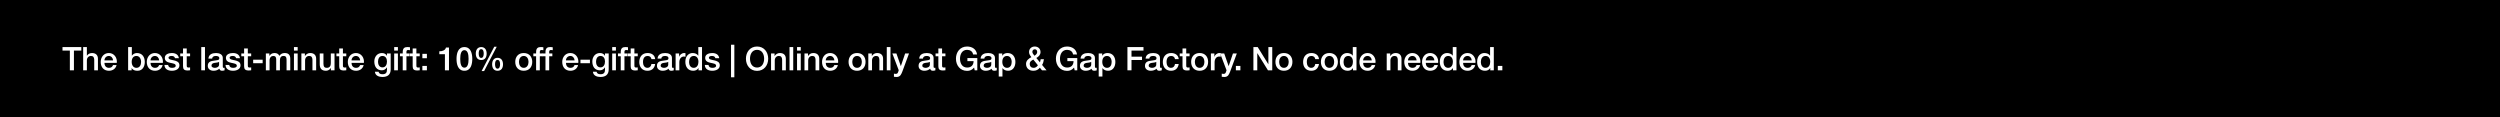 <svg width="1920" height="90" viewBox="0 0 1920 90" fill="none" xmlns="http://www.w3.org/2000/svg">
<path d="M0 0H1920V90H0V0Z" fill="black"/>
<path d="M1150.32 54V50.625H1153.8V54H1150.32Z" fill="white"/>
<path d="M1137.29 47.675C1137.29 49.9 1138.39 52.1 1140.87 52.1C1143.42 52.1 1144.49 49.775 1144.49 47.525C1144.49 44.675 1143.12 42.975 1140.92 42.975C1138.24 42.975 1137.29 45.35 1137.29 47.675ZM1147.24 36.15V54H1144.54V52.25H1144.49C1143.74 53.725 1142.12 54.35 1140.49 54.35C1136.42 54.35 1134.44 51.325 1134.44 47.45C1134.44 42.775 1137.22 40.725 1140.04 40.725C1141.67 40.725 1143.47 41.325 1144.34 42.75H1144.39V36.15H1147.24Z" fill="white"/>
<path d="M1133.15 48.275H1123.65C1123.65 50.3 1124.75 52.1 1127.12 52.1C1128.77 52.1 1129.77 51.375 1130.27 49.95H1132.97C1132.35 52.775 1129.95 54.35 1127.12 54.35C1123.07 54.35 1120.8 51.525 1120.8 47.55C1120.8 43.875 1123.2 40.725 1127.05 40.725C1131.12 40.725 1133.62 44.4 1133.15 48.275ZM1123.65 46.4H1130.3C1130.2 44.6 1128.97 42.975 1127.05 42.975C1125.07 42.975 1123.72 44.475 1123.65 46.4Z" fill="white"/>
<path d="M1108.62 47.675C1108.62 49.9 1109.72 52.1 1112.19 52.1C1114.74 52.1 1115.82 49.775 1115.82 47.525C1115.82 44.675 1114.44 42.975 1112.24 42.975C1109.57 42.975 1108.62 45.35 1108.62 47.675ZM1118.57 36.15V54H1115.87V52.25H1115.82C1115.07 53.725 1113.44 54.35 1111.82 54.35C1107.74 54.35 1105.77 51.325 1105.77 47.45C1105.77 42.775 1108.54 40.725 1111.37 40.725C1112.99 40.725 1114.79 41.325 1115.67 42.75H1115.72V36.15H1118.57Z" fill="white"/>
<path d="M1104.47 48.275H1094.97C1094.97 50.3 1096.07 52.1 1098.45 52.1C1100.1 52.1 1101.1 51.375 1101.6 49.95H1104.3C1103.67 52.775 1101.27 54.35 1098.45 54.35C1094.4 54.35 1092.12 51.525 1092.12 47.55C1092.12 43.875 1094.52 40.725 1098.37 40.725C1102.45 40.725 1104.95 44.4 1104.47 48.275ZM1094.97 46.4H1101.62C1101.52 44.6 1100.3 42.975 1098.37 42.975C1096.4 42.975 1095.05 44.475 1094.97 46.4Z" fill="white"/>
<path d="M1090.83 48.275H1081.33C1081.33 50.3 1082.43 52.1 1084.81 52.1C1086.46 52.1 1087.46 51.375 1087.96 49.95H1090.66C1090.03 52.775 1087.63 54.35 1084.81 54.35C1080.76 54.35 1078.48 51.525 1078.48 47.55C1078.48 43.875 1080.88 40.725 1084.73 40.725C1088.81 40.725 1091.31 44.4 1090.83 48.275ZM1081.33 46.4H1087.98C1087.88 44.6 1086.66 42.975 1084.73 42.975C1082.76 42.975 1081.41 44.475 1081.33 46.4Z" fill="white"/>
<path d="M1065 54V41.075H1067.7V42.975L1067.75 43.025C1068.6 41.6 1070.08 40.725 1071.78 40.725C1074.58 40.725 1076.35 42.225 1076.35 45.125V54H1073.5V45.875C1073.45 43.85 1072.65 42.975 1070.98 42.975C1069.08 42.975 1067.85 44.475 1067.85 46.375V54H1065Z" fill="white"/>
<path d="M1056.38 48.275H1046.88C1046.88 50.3 1047.98 52.1 1050.35 52.1C1052 52.1 1053 51.375 1053.5 49.95H1056.2C1055.58 52.775 1053.18 54.35 1050.35 54.35C1046.3 54.35 1044.03 51.525 1044.03 47.55C1044.03 43.875 1046.43 40.725 1050.28 40.725C1054.35 40.725 1056.85 44.4 1056.38 48.275ZM1046.88 46.4H1053.53C1053.43 44.6 1052.2 42.975 1050.28 42.975C1048.3 42.975 1046.95 44.475 1046.88 46.4Z" fill="white"/>
<path d="M1031.84 47.675C1031.84 49.9 1032.94 52.1 1035.42 52.1C1037.97 52.1 1039.04 49.775 1039.04 47.525C1039.04 44.675 1037.67 42.975 1035.47 42.975C1032.79 42.975 1031.84 45.35 1031.84 47.675ZM1041.79 36.15V54H1039.09V52.25H1039.04C1038.29 53.725 1036.67 54.35 1035.04 54.35C1030.97 54.35 1028.99 51.325 1028.99 47.45C1028.99 42.775 1031.77 40.725 1034.59 40.725C1036.22 40.725 1038.02 41.325 1038.89 42.75H1038.94V36.15H1041.79Z" fill="white"/>
<path d="M1020.97 52.1C1023.52 52.1 1024.65 49.775 1024.65 47.525C1024.65 45.3 1023.52 42.975 1020.97 42.975C1018.42 42.975 1017.3 45.3 1017.3 47.525C1017.3 49.775 1018.42 52.1 1020.97 52.1ZM1020.97 54.35C1016.82 54.35 1014.45 51.5 1014.45 47.525C1014.45 43.575 1016.82 40.725 1020.97 40.725C1025.12 40.725 1027.5 43.575 1027.5 47.525C1027.5 51.5 1025.12 54.35 1020.97 54.35Z" fill="white"/>
<path d="M1012.98 45.4H1010.13C1009.91 43.825 1008.76 42.975 1007.18 42.975C1005.71 42.975 1003.63 43.75 1003.63 47.675C1003.63 49.825 1004.58 52.1 1007.06 52.1C1008.71 52.1 1009.86 51 1010.13 49.15H1012.98C1012.46 52.5 1010.38 54.35 1007.06 54.35C1003.01 54.35 1000.78 51.475 1000.78 47.675C1000.78 43.775 1002.91 40.725 1007.16 40.725C1010.16 40.725 1012.71 42.225 1012.98 45.4Z" fill="white"/>
<path d="M986.056 52.1C988.606 52.1 989.731 49.775 989.731 47.525C989.731 45.3 988.606 42.975 986.056 42.975C983.506 42.975 982.381 45.3 982.381 47.525C982.381 49.775 983.506 52.1 986.056 52.1ZM986.056 54.35C981.906 54.35 979.531 51.5 979.531 47.525C979.531 43.575 981.906 40.725 986.056 40.725C990.206 40.725 992.581 43.575 992.581 47.525C992.581 51.5 990.206 54.35 986.056 54.35Z" fill="white"/>
<path d="M962.614 54V36.15H965.914L974.064 49.3H974.114V36.15H977.089V54H973.789L965.664 40.875H965.589V54H962.614Z" fill="white"/>
<path d="M949.148 54V50.625H952.623V54H949.148Z" fill="white"/>
<path d="M941.979 53.95L937.079 41.075H940.204L943.579 50.725H943.629L946.904 41.075H949.879L944.854 54.7C943.929 57.025 943.254 59.125 940.279 59.125C939.604 59.125 938.954 59.075 938.304 58.975V56.575C938.754 56.65 939.204 56.75 939.654 56.75C940.979 56.75 941.304 56.05 941.654 54.95L941.979 53.95Z" fill="white"/>
<path d="M929.965 54V41.075H932.64V43.575H932.69C933.015 42.2 934.715 40.725 936.465 40.725C937.115 40.725 937.29 40.775 937.54 40.8V43.55C937.14 43.5 936.715 43.425 936.315 43.425C934.365 43.425 932.815 45 932.815 47.85V54H929.965Z" fill="white"/>
<path d="M921.321 52.1C923.871 52.1 924.996 49.775 924.996 47.525C924.996 45.3 923.871 42.975 921.321 42.975C918.771 42.975 917.646 45.3 917.646 47.525C917.646 49.775 918.771 52.1 921.321 52.1ZM921.321 54.35C917.171 54.35 914.796 51.5 914.796 47.525C914.796 43.575 917.171 40.725 921.321 40.725C925.471 40.725 927.846 43.575 927.846 47.525C927.846 51.5 925.471 54.35 921.321 54.35Z" fill="white"/>
<path d="M906.021 43.2V41.075H908.17V37.2H911.021V41.075H913.596V43.2H911.021V50.1C911.021 51.275 911.121 51.875 912.396 51.875C912.796 51.875 913.196 51.875 913.596 51.775V53.975C912.971 54.025 912.37 54.125 911.745 54.125C908.77 54.125 908.22 52.975 908.17 50.825V43.2H906.021Z" fill="white"/>
<path d="M905.254 45.4H902.404C902.179 43.825 901.029 42.975 899.454 42.975C897.979 42.975 895.904 43.75 895.904 47.675C895.904 49.825 896.854 52.1 899.329 52.1C900.979 52.1 902.129 51 902.404 49.15H905.254C904.729 52.5 902.654 54.35 899.329 54.35C895.279 54.35 893.054 51.475 893.054 47.675C893.054 43.775 895.179 40.725 899.429 40.725C902.429 40.725 904.979 42.225 905.254 45.4Z" fill="white"/>
<path d="M888.012 49.65V47.525C887.137 48.1 885.762 48.075 884.512 48.3C883.287 48.5 882.187 48.95 882.187 50.45C882.187 51.725 883.812 52.1 884.812 52.1C886.062 52.1 888.012 51.45 888.012 49.65ZM890.862 44.475V51.125C890.862 51.825 891.012 52.1 891.537 52.1C891.712 52.1 891.937 52.1 892.237 52.05V54.025C891.812 54.175 890.912 54.35 890.437 54.35C889.287 54.35 888.462 53.95 888.237 52.775C887.112 53.875 885.287 54.35 883.762 54.35C881.437 54.35 879.337 53.1 879.337 50.575C879.337 47.35 881.912 46.825 884.312 46.55C886.362 46.175 888.187 46.4 888.187 44.725C888.187 43.25 886.662 42.975 885.512 42.975C883.912 42.975 882.787 43.625 882.662 45.025H879.812C880.012 41.7 882.837 40.725 885.687 40.725C888.212 40.725 890.862 41.75 890.862 44.475Z" fill="white"/>
<path d="M865.868 54V36.15H878.193V38.85H868.993V43.525H877.068V46.075H868.993V54H865.868Z" fill="white"/>
<path d="M853.752 47.55C853.752 45.2 852.527 42.975 850.177 42.975C847.777 42.975 846.552 44.8 846.552 47.55C846.552 50.15 847.877 52.1 850.177 52.1C852.777 52.1 853.752 49.8 853.752 47.55ZM843.802 58.775V41.075H846.502V42.825H846.552C847.352 41.35 848.902 40.725 850.552 40.725C854.627 40.725 856.602 43.825 856.602 47.6C856.602 51.075 854.852 54.35 851.027 54.35C849.377 54.35 847.602 53.75 846.702 52.325H846.652V58.775H843.802Z" fill="white"/>
<path d="M838.06 49.65V47.525C837.185 48.1 835.81 48.075 834.56 48.3C833.335 48.5 832.235 48.95 832.235 50.45C832.235 51.725 833.86 52.1 834.86 52.1C836.11 52.1 838.06 51.45 838.06 49.65ZM840.91 44.475V51.125C840.91 51.825 841.06 52.1 841.585 52.1C841.76 52.1 841.985 52.1 842.285 52.05V54.025C841.86 54.175 840.96 54.35 840.485 54.35C839.335 54.35 838.51 53.95 838.285 52.775C837.16 53.875 835.335 54.35 833.81 54.35C831.485 54.35 829.385 53.1 829.385 50.575C829.385 47.35 831.96 46.825 834.36 46.55C836.41 46.175 838.235 46.4 838.235 44.725C838.235 43.25 836.71 42.975 835.56 42.975C833.96 42.975 832.835 43.625 832.71 45.025H829.86C830.06 41.7 832.885 40.725 835.735 40.725C838.26 40.725 840.91 41.75 840.91 44.475Z" fill="white"/>
<path d="M827.34 44.6V54H825.34L824.865 51.9C823.19 53.8 821.665 54.425 819.49 54.425C814.14 54.425 810.94 50.175 810.94 45.075C810.94 39.975 814.14 35.725 819.49 35.725C823.39 35.725 826.665 37.8 827.14 41.825H824.09C823.79 39.475 821.74 38.275 819.49 38.275C815.665 38.275 814.065 41.65 814.065 45.075C814.065 48.5 815.665 51.875 819.49 51.875C822.69 51.925 824.44 50 824.49 46.975H819.74V44.6H827.34Z" fill="white"/>
<path d="M794.747 37.85C793.697 37.85 792.847 38.625 792.847 39.825C792.847 41 793.822 41.9 794.472 42.8C795.547 42.075 796.572 41.325 796.572 39.9C796.572 38.725 795.847 37.85 794.747 37.85ZM797.097 50.1L793.597 45.75C792.547 46.4 790.847 46.975 790.847 49.1C790.847 51.025 792.072 52.1 793.722 52.1C795.797 52.1 796.547 50.825 797.097 50.1ZM800.247 54L798.622 52C797.297 53.625 795.697 54.35 793.622 54.35C790.347 54.35 787.997 52.4 787.997 49.05C787.997 46.525 790.047 44.925 792.097 43.875C791.172 42.7 790.297 41.525 790.297 39.975C790.297 37.4 792.247 35.725 794.672 35.725C796.972 35.725 799.122 37.15 799.122 40C799.122 42.1 797.622 43.6 795.897 44.525L798.672 47.875C798.872 47.325 799.097 46.625 799.222 45.475H801.722C801.547 47.025 801.122 48.6 800.322 49.85L803.747 54H800.247Z" fill="white"/>
<path d="M776.98 47.55C776.98 45.2 775.755 42.975 773.405 42.975C771.005 42.975 769.78 44.8 769.78 47.55C769.78 50.15 771.105 52.1 773.405 52.1C776.005 52.1 776.98 49.8 776.98 47.55ZM767.03 58.775V41.075H769.73V42.825H769.78C770.58 41.35 772.13 40.725 773.78 40.725C777.855 40.725 779.83 43.825 779.83 47.6C779.83 51.075 778.08 54.35 774.255 54.35C772.605 54.35 770.83 53.75 769.93 52.325H769.88V58.775H767.03Z" fill="white"/>
<path d="M761.289 49.65V47.525C760.414 48.1 759.039 48.075 757.789 48.3C756.564 48.5 755.464 48.95 755.464 50.45C755.464 51.725 757.089 52.1 758.089 52.1C759.339 52.1 761.289 51.45 761.289 49.65ZM764.139 44.475V51.125C764.139 51.825 764.289 52.1 764.814 52.1C764.989 52.1 765.214 52.1 765.514 52.05V54.025C765.089 54.175 764.189 54.35 763.714 54.35C762.564 54.35 761.739 53.95 761.514 52.775C760.389 53.875 758.564 54.35 757.039 54.35C754.714 54.35 752.614 53.1 752.614 50.575C752.614 47.35 755.189 46.825 757.589 46.55C759.639 46.175 761.464 46.4 761.464 44.725C761.464 43.25 759.939 42.975 758.789 42.975C757.189 42.975 756.064 43.625 755.939 45.025H753.089C753.289 41.7 756.114 40.725 758.964 40.725C761.489 40.725 764.139 41.75 764.139 44.475Z" fill="white"/>
<path d="M750.569 44.6V54H748.569L748.094 51.9C746.419 53.8 744.894 54.425 742.719 54.425C737.369 54.425 734.169 50.175 734.169 45.075C734.169 39.975 737.369 35.725 742.719 35.725C746.619 35.725 749.894 37.8 750.369 41.825H747.319C747.019 39.475 744.969 38.275 742.719 38.275C738.894 38.275 737.294 41.65 737.294 45.075C737.294 48.5 738.894 51.875 742.719 51.875C745.919 51.925 747.669 50 747.719 46.975H742.969V44.6H750.569Z" fill="white"/>
<path d="M718.511 43.2V41.075H720.661V37.2H723.511V41.075H726.086V43.2H723.511V50.1C723.511 51.275 723.611 51.875 724.886 51.875C725.286 51.875 725.686 51.875 726.086 51.775V53.975C725.461 54.025 724.861 54.125 724.236 54.125C721.261 54.125 720.711 52.975 720.661 50.825V43.2H718.511Z" fill="white"/>
<path d="M714.144 49.65V47.525C713.269 48.1 711.894 48.075 710.644 48.3C709.419 48.5 708.319 48.95 708.319 50.45C708.319 51.725 709.944 52.1 710.944 52.1C712.194 52.1 714.144 51.45 714.144 49.65ZM716.994 44.475V51.125C716.994 51.825 717.144 52.1 717.669 52.1C717.844 52.1 718.069 52.1 718.369 52.05V54.025C717.944 54.175 717.044 54.35 716.569 54.35C715.419 54.35 714.594 53.95 714.369 52.775C713.244 53.875 711.419 54.35 709.894 54.35C707.569 54.35 705.469 53.1 705.469 50.575C705.469 47.35 708.044 46.825 710.444 46.55C712.494 46.175 714.319 46.4 714.319 44.725C714.319 43.25 712.794 42.975 711.644 42.975C710.044 42.975 708.919 43.625 708.794 45.025H705.944C706.144 41.7 708.969 40.725 711.819 40.725C714.344 40.725 716.994 41.75 716.994 44.475Z" fill="white"/>
<path d="M690.222 53.95L685.322 41.075H688.447L691.822 50.725H691.872L695.147 41.075H698.122L693.097 54.7C692.172 57.025 691.497 59.125 688.522 59.125C687.847 59.125 687.197 59.075 686.547 58.975V56.575C686.997 56.65 687.447 56.75 687.897 56.75C689.222 56.75 689.547 56.05 689.897 54.95L690.222 53.95Z" fill="white"/>
<path d="M681.042 54V36.15H683.892V54H681.042Z" fill="white"/>
<path d="M666.862 54V41.075H669.562V42.975L669.612 43.025C670.462 41.6 671.937 40.725 673.637 40.725C676.437 40.725 678.212 42.225 678.212 45.125V54H675.362V45.875C675.312 43.85 674.512 42.975 672.837 42.975C670.937 42.975 669.712 44.475 669.712 46.375V54H666.862Z" fill="white"/>
<path d="M658.217 52.1C660.767 52.1 661.892 49.775 661.892 47.525C661.892 45.3 660.767 42.975 658.217 42.975C655.667 42.975 654.542 45.3 654.542 47.525C654.542 49.775 655.667 52.1 658.217 52.1ZM658.217 54.35C654.067 54.35 651.692 51.5 651.692 47.525C651.692 43.575 654.067 40.725 658.217 40.725C662.367 40.725 664.742 43.575 664.742 47.525C664.742 51.5 662.367 54.35 658.217 54.35Z" fill="white"/>
<path d="M643.668 48.275H634.168C634.168 50.3 635.268 52.1 637.643 52.1C639.293 52.1 640.293 51.375 640.793 49.95H643.493C642.868 52.775 640.468 54.35 637.643 54.35C633.593 54.35 631.318 51.525 631.318 47.55C631.318 43.875 633.718 40.725 637.568 40.725C641.643 40.725 644.143 44.4 643.668 48.275ZM634.168 46.4H640.818C640.718 44.6 639.493 42.975 637.568 42.975C635.593 42.975 634.243 44.475 634.168 46.4Z" fill="white"/>
<path d="M617.837 54V41.075H620.537V42.975L620.587 43.025C621.437 41.6 622.912 40.725 624.612 40.725C627.412 40.725 629.187 42.225 629.187 45.125V54H626.337V45.875C626.287 43.85 625.487 42.975 623.812 42.975C621.912 42.975 620.687 44.475 620.687 46.375V54H617.837Z" fill="white"/>
<path d="M612.132 54V41.075H614.982V54H612.132ZM612.132 38.85V36.15H614.982V38.85H612.132Z" fill="white"/>
<path d="M606.352 54V36.15H609.202V54H606.352Z" fill="white"/>
<path d="M592.171 54V41.075H594.871V42.975L594.921 43.025C595.771 41.6 597.246 40.725 598.946 40.725C601.746 40.725 603.521 42.225 603.521 45.125V54H600.671V45.875C600.621 43.85 599.821 42.975 598.146 42.975C596.246 42.975 595.021 44.475 595.021 46.375V54H592.171Z" fill="white"/>
<path d="M581.427 35.725C586.777 35.725 589.977 39.975 589.977 45.075C589.977 50.175 586.777 54.425 581.427 54.425C576.077 54.425 572.877 50.175 572.877 45.075C572.877 39.975 576.077 35.725 581.427 35.725ZM581.427 38.275C577.602 38.275 576.002 41.65 576.002 45.075C576.002 48.5 577.602 51.875 581.427 51.875C585.252 51.875 586.852 48.5 586.852 45.075C586.852 41.65 585.252 38.275 581.427 38.275Z" fill="white"/>
<path d="M561.427 59.35V34.35H563.977V59.35H561.427Z" fill="white"/>
<path d="M541.305 49.85H544.155C544.305 51.5 545.555 52.1 547.08 52.1C548.155 52.1 550.03 51.875 549.955 50.4C549.88 48.9 547.805 48.725 545.73 48.25C543.63 47.8 541.58 47.05 541.58 44.425C541.58 41.6 544.63 40.725 546.98 40.725C549.63 40.725 552.03 41.825 552.38 44.7H549.405C549.155 43.35 548.03 42.975 546.78 42.975C545.955 42.975 544.43 43.175 544.43 44.3C544.43 45.7 546.53 45.9 548.63 46.375C550.705 46.85 552.805 47.6 552.805 50.15C552.805 53.225 549.705 54.35 547.03 54.35C543.78 54.35 541.355 52.9 541.305 49.85Z" fill="white"/>
<path d="M529.197 47.675C529.197 49.9 530.297 52.1 532.772 52.1C535.322 52.1 536.397 49.775 536.397 47.525C536.397 44.675 535.022 42.975 532.822 42.975C530.147 42.975 529.197 45.35 529.197 47.675ZM539.147 36.15V54H536.447V52.25H536.397C535.647 53.725 534.022 54.35 532.397 54.35C528.322 54.35 526.347 51.325 526.347 47.45C526.347 42.775 529.122 40.725 531.947 40.725C533.572 40.725 535.372 41.325 536.247 42.75H536.297V36.15H539.147Z" fill="white"/>
<path d="M518.872 54V41.075H521.547V43.575H521.597C521.922 42.2 523.622 40.725 525.372 40.725C526.022 40.725 526.197 40.775 526.447 40.8V43.55C526.047 43.5 525.622 43.425 525.222 43.425C523.272 43.425 521.722 45 521.722 47.85V54H518.872Z" fill="white"/>
<path d="M513.206 49.65V47.525C512.331 48.1 510.956 48.075 509.706 48.3C508.481 48.5 507.381 48.95 507.381 50.45C507.381 51.725 509.006 52.1 510.006 52.1C511.256 52.1 513.206 51.45 513.206 49.65ZM516.056 44.475V51.125C516.056 51.825 516.206 52.1 516.731 52.1C516.906 52.1 517.131 52.1 517.431 52.05V54.025C517.006 54.175 516.106 54.35 515.631 54.35C514.481 54.35 513.656 53.95 513.431 52.775C512.306 53.875 510.481 54.35 508.956 54.35C506.631 54.35 504.531 53.1 504.531 50.575C504.531 47.35 507.106 46.825 509.506 46.55C511.556 46.175 513.381 46.4 513.381 44.725C513.381 43.25 511.856 42.975 510.706 42.975C509.106 42.975 507.981 43.625 507.856 45.025H505.006C505.206 41.7 508.031 40.725 510.881 40.725C513.406 40.725 516.056 41.75 516.056 44.475Z" fill="white"/>
<path d="M503.164 45.4H500.314C500.089 43.825 498.939 42.975 497.364 42.975C495.889 42.975 493.814 43.75 493.814 47.675C493.814 49.825 494.764 52.1 497.239 52.1C498.889 52.1 500.039 51 500.314 49.15H503.164C502.639 52.5 500.564 54.35 497.239 54.35C493.189 54.35 490.964 51.475 490.964 47.675C490.964 43.775 493.089 40.725 497.339 40.725C500.339 40.725 502.889 42.225 503.164 45.4Z" fill="white"/>
<path d="M482.214 43.2V41.075H484.364V37.2H487.214V41.075H489.789V43.2H487.214V50.1C487.214 51.275 487.314 51.875 488.589 51.875C488.989 51.875 489.389 51.875 489.789 51.775V53.975C489.164 54.025 488.564 54.125 487.939 54.125C484.964 54.125 484.414 52.975 484.364 50.825V43.2H482.214Z" fill="white"/>
<path d="M474.603 43.2V41.075H476.728V40C476.728 36.7 478.453 36.15 480.303 36.15C481.203 36.15 481.853 36.2 482.303 36.325V38.55C481.928 38.45 481.553 38.4 480.978 38.4C480.203 38.4 479.578 38.675 479.578 39.75V41.075H482.003V43.2H479.578V54H476.728V43.2H474.603Z" fill="white"/>
<path d="M470.173 54V41.075H473.023V54H470.173ZM470.173 38.85V36.15H473.023V38.85H470.173Z" fill="white"/>
<path d="M461.154 51.75C463.679 51.75 464.629 49.45 464.629 47.25C464.629 45.025 463.629 42.975 461.154 42.975C458.629 42.975 457.754 45.325 457.754 47.475C457.754 49.6 458.779 51.75 461.154 51.75ZM467.479 41.075V53.325C467.479 57.2 465.204 59.125 461.129 59.125C458.529 59.125 455.604 58.125 455.354 55.1H458.204C458.554 56.725 459.854 57 461.304 57C463.604 57 464.629 55.825 464.629 53.7V51.725H464.579C463.779 53.15 462.304 54 460.704 54C456.604 54 454.904 50.9 454.904 47.2C454.904 43.725 457.079 40.725 460.754 40.725C462.379 40.725 463.854 41.4 464.579 42.85H464.629V41.075H467.479Z" fill="white"/>
<path d="M445.787 48.55V45.85H453.062V48.55H445.787Z" fill="white"/>
<path d="M444.145 48.275H434.645C434.645 50.3 435.745 52.1 438.12 52.1C439.77 52.1 440.77 51.375 441.27 49.95H443.97C443.345 52.775 440.945 54.35 438.12 54.35C434.07 54.35 431.795 51.525 431.795 47.55C431.795 43.875 434.195 40.725 438.045 40.725C442.12 40.725 444.62 44.4 444.145 48.275ZM434.645 46.4H441.295C441.195 44.6 439.97 42.975 438.045 42.975C436.07 42.975 434.72 44.475 434.645 46.4Z" fill="white"/>
<path d="M416.801 43.2V41.075H418.926V40C418.926 36.7 420.651 36.15 422.501 36.15C423.401 36.15 424.051 36.2 424.501 36.325V38.55C424.126 38.45 423.751 38.4 423.176 38.4C422.401 38.4 421.776 38.675 421.776 39.75V41.075H424.201V43.2H421.776V54H418.926V43.2H416.801Z" fill="white"/>
<path d="M409.605 43.2V41.075H411.73V40C411.73 36.7 413.455 36.15 415.305 36.15C416.205 36.15 416.855 36.2 417.305 36.325V38.55C416.93 38.45 416.555 38.4 415.98 38.4C415.205 38.4 414.58 38.675 414.58 39.75V41.075H417.005V43.2H414.58V54H411.73V43.2H409.605Z" fill="white"/>
<path d="M402.236 52.1C404.786 52.1 405.911 49.775 405.911 47.525C405.911 45.3 404.786 42.975 402.236 42.975C399.686 42.975 398.561 45.3 398.561 47.525C398.561 49.775 399.686 52.1 402.236 52.1ZM402.236 54.35C398.086 54.35 395.711 51.5 395.711 47.525C395.711 43.575 398.086 40.725 402.236 40.725C406.386 40.725 408.761 43.575 408.761 47.525C408.761 51.5 406.386 54.35 402.236 54.35Z" fill="white"/>
<path d="M382.128 54.35C379.103 54.35 377.953 52.1 377.953 49.375C377.953 46.675 379.203 44.4 382.128 44.4C385.053 44.4 386.303 46.675 386.303 49.375C386.303 52.1 385.153 54.35 382.128 54.35ZM380.203 49.375C380.203 51.25 380.703 52.725 382.103 52.725C383.503 52.725 384.053 51.25 384.053 49.375C384.053 47.7 383.653 46.025 382.103 46.025C380.553 46.025 380.203 47.7 380.203 49.375ZM369.578 46.1C366.553 46.1 365.403 43.85 365.403 41.125C365.403 38.425 366.653 36.15 369.578 36.15C372.503 36.15 373.753 38.425 373.753 41.125C373.753 43.85 372.603 46.1 369.578 46.1ZM367.653 41.125C367.653 43 368.153 44.475 369.553 44.475C370.953 44.475 371.503 43 371.503 41.125C371.503 39.45 371.103 37.775 369.553 37.775C368.003 37.775 367.653 39.45 367.653 41.125ZM369.853 54.6L379.578 35.9H381.478L371.803 54.6H369.853Z" fill="white"/>
<path d="M356.661 51.975C359.161 51.975 359.861 48.9 359.861 45.25C359.861 41.6 359.161 38.525 356.661 38.525C354.161 38.525 353.461 41.6 353.461 45.25C353.461 48.9 354.161 51.975 356.661 51.975ZM356.661 36.15C361.686 36.15 362.711 41.275 362.711 45.25C362.711 49.225 361.686 54.35 356.661 54.35C351.636 54.35 350.611 49.225 350.611 45.25C350.611 41.275 351.636 36.15 356.661 36.15Z" fill="white"/>
<path d="M337.395 41.65V39.4C339.795 39.425 342.07 38.6 342.495 36.5H344.82V54H341.695V41.65H337.395Z" fill="white"/>
<path d="M324.378 44.725V41.35H327.853V44.725H324.378ZM324.378 54V50.625H327.853V54H324.378Z" fill="white"/>
<path d="M314.778 43.2V41.075H316.928V37.2H319.778V41.075H322.353V43.2H319.778V50.1C319.778 51.275 319.878 51.875 321.153 51.875C321.553 51.875 321.953 51.875 322.353 51.775V53.975C321.728 54.025 321.128 54.125 320.503 54.125C317.528 54.125 316.978 52.975 316.928 50.825V43.2H314.778Z" fill="white"/>
<path d="M307.167 43.2V41.075H309.292V40C309.292 36.7 311.017 36.15 312.867 36.15C313.767 36.15 314.417 36.2 314.867 36.325V38.55C314.492 38.45 314.117 38.4 313.542 38.4C312.767 38.4 312.142 38.675 312.142 39.75V41.075H314.567V43.2H312.142V54H309.292V43.2H307.167Z" fill="white"/>
<path d="M302.737 54V41.075H305.587V54H302.737ZM302.737 38.85V36.15H305.587V38.85H302.737Z" fill="white"/>
<path d="M293.718 51.75C296.243 51.75 297.193 49.45 297.193 47.25C297.193 45.025 296.193 42.975 293.718 42.975C291.193 42.975 290.318 45.325 290.318 47.475C290.318 49.6 291.343 51.75 293.718 51.75ZM300.043 41.075V53.325C300.043 57.2 297.768 59.125 293.693 59.125C291.093 59.125 288.168 58.125 287.918 55.1H290.768C291.118 56.725 292.418 57 293.868 57C296.168 57 297.193 55.825 297.193 53.7V51.725H297.143C296.343 53.15 294.868 54 293.268 54C289.168 54 287.468 50.9 287.468 47.2C287.468 43.725 289.643 40.725 293.318 40.725C294.943 40.725 296.418 41.4 297.143 42.85H297.193V41.075H300.043Z" fill="white"/>
<path d="M279.468 48.275H269.968C269.968 50.3 271.068 52.1 273.443 52.1C275.093 52.1 276.093 51.375 276.593 49.95H279.293C278.668 52.775 276.268 54.35 273.443 54.35C269.393 54.35 267.118 51.525 267.118 47.55C267.118 43.875 269.518 40.725 273.368 40.725C277.443 40.725 279.943 44.4 279.468 48.275ZM269.968 46.4H276.618C276.518 44.6 275.293 42.975 273.368 42.975C271.393 42.975 270.043 44.475 269.968 46.4Z" fill="white"/>
<path d="M258.368 43.2V41.075H260.518V37.2H263.368V41.075H265.943V43.2H263.368V50.1C263.368 51.275 263.468 51.875 264.743 51.875C265.143 51.875 265.543 51.875 265.943 51.775V53.975C265.318 54.025 264.718 54.125 264.093 54.125C261.118 54.125 260.568 52.975 260.518 50.825V43.2H258.368Z" fill="white"/>
<path d="M256.913 41.075V54H254.113V52.2H254.063C253.363 53.5 251.813 54.35 250.388 54.35C247.013 54.35 245.563 52.65 245.563 49.275V41.075H248.413V49C248.413 51.275 249.338 52.1 250.888 52.1C253.263 52.1 254.063 50.575 254.063 48.575V41.075H256.913Z" fill="white"/>
<path d="M231.457 54V41.075H234.157V42.975L234.207 43.025C235.057 41.6 236.532 40.725 238.232 40.725C241.032 40.725 242.807 42.225 242.807 45.125V54H239.957V45.875C239.907 43.85 239.107 42.975 237.432 42.975C235.532 42.975 234.307 44.475 234.307 46.375V54H231.457Z" fill="white"/>
<path d="M225.752 54V41.075H228.602V54H225.752ZM225.752 38.85V36.15H228.602V38.85H225.752Z" fill="white"/>
<path d="M204.174 54V41.075H206.874V42.875H206.949C207.799 41.6 208.874 40.725 210.924 40.725C212.499 40.725 213.974 41.4 214.549 42.875C215.499 41.55 216.724 40.725 218.599 40.725C221.324 40.725 222.924 41.925 222.924 45.075V54H220.074V46.45C220.074 44.4 219.949 42.975 217.724 42.975C215.799 42.975 214.974 44.25 214.974 46.425V54H212.124V45.7C212.124 43.925 211.574 42.975 209.849 42.975C208.374 42.975 207.024 44.175 207.024 46.325V54H204.174Z" fill="white"/>
<path d="M194.432 48.55V45.85H201.707V48.55H194.432Z" fill="white"/>
<path d="M185.332 43.2V41.075H187.482V37.2H190.332V41.075H192.907V43.2H190.332V50.1C190.332 51.275 190.432 51.875 191.707 51.875C192.107 51.875 192.507 51.875 192.907 51.775V53.975C192.282 54.025 191.682 54.125 191.057 54.125C188.082 54.125 187.532 52.975 187.482 50.825V43.2H185.332Z" fill="white"/>
<path d="M173.218 49.85H176.068C176.218 51.5 177.468 52.1 178.993 52.1C180.068 52.1 181.943 51.875 181.868 50.4C181.793 48.9 179.718 48.725 177.643 48.25C175.543 47.8 173.493 47.05 173.493 44.425C173.493 41.6 176.543 40.725 178.893 40.725C181.543 40.725 183.943 41.825 184.293 44.7H181.318C181.068 43.35 179.943 42.975 178.693 42.975C177.868 42.975 176.343 43.175 176.343 44.3C176.343 45.7 178.443 45.9 180.543 46.375C182.618 46.85 184.718 47.6 184.718 50.15C184.718 53.225 181.618 54.35 178.943 54.35C175.693 54.35 173.268 52.9 173.218 49.85Z" fill="white"/>
<path d="M168.252 49.65V47.525C167.377 48.1 166.002 48.075 164.752 48.3C163.527 48.5 162.427 48.95 162.427 50.45C162.427 51.725 164.052 52.1 165.052 52.1C166.302 52.1 168.252 51.45 168.252 49.65ZM171.102 44.475V51.125C171.102 51.825 171.252 52.1 171.777 52.1C171.952 52.1 172.177 52.1 172.477 52.05V54.025C172.052 54.175 171.152 54.35 170.677 54.35C169.527 54.35 168.702 53.95 168.477 52.775C167.352 53.875 165.527 54.35 164.002 54.35C161.677 54.35 159.577 53.1 159.577 50.575C159.577 47.35 162.152 46.825 164.552 46.55C166.602 46.175 168.427 46.4 168.427 44.725C168.427 43.25 166.902 42.975 165.752 42.975C164.152 42.975 163.027 43.625 162.902 45.025H160.052C160.252 41.7 163.077 40.725 165.927 40.725C168.452 40.725 171.102 41.75 171.102 44.475Z" fill="white"/>
<path d="M154.571 54V36.15H157.421V54H154.571Z" fill="white"/>
<path d="M138.413 43.2V41.075H140.563V37.2H143.413V41.075H145.988V43.2H143.413V50.1C143.413 51.275 143.513 51.875 144.788 51.875C145.188 51.875 145.588 51.875 145.988 51.775V53.975C145.363 54.025 144.763 54.125 144.138 54.125C141.163 54.125 140.613 52.975 140.563 50.825V43.2H138.413Z" fill="white"/>
<path d="M126.299 49.85H129.149C129.299 51.5 130.549 52.1 132.074 52.1C133.149 52.1 135.024 51.875 134.949 50.4C134.874 48.9 132.799 48.725 130.724 48.25C128.624 47.8 126.574 47.05 126.574 44.425C126.574 41.6 129.624 40.725 131.974 40.725C134.624 40.725 137.024 41.825 137.374 44.7H134.399C134.149 43.35 133.024 42.975 131.774 42.975C130.949 42.975 129.424 43.175 129.424 44.3C129.424 45.7 131.524 45.9 133.624 46.375C135.699 46.85 137.799 47.6 137.799 50.15C137.799 53.225 134.699 54.35 132.024 54.35C128.774 54.35 126.349 52.9 126.299 49.85Z" fill="white"/>
<path d="M125.083 48.275H115.583C115.583 50.3 116.683 52.1 119.058 52.1C120.708 52.1 121.708 51.375 122.208 49.95H124.908C124.283 52.775 121.883 54.35 119.058 54.35C115.008 54.35 112.733 51.525 112.733 47.55C112.733 43.875 115.133 40.725 118.983 40.725C123.058 40.725 125.558 44.4 125.083 48.275ZM115.583 46.4H122.233C122.133 44.6 120.908 42.975 118.983 42.975C117.008 42.975 115.658 44.475 115.583 46.4Z" fill="white"/>
<path d="M108.349 47.55C108.349 45.2 107.124 42.975 104.774 42.975C102.374 42.975 101.149 44.8 101.149 47.55C101.149 50.15 102.474 52.1 104.774 52.1C107.374 52.1 108.349 49.8 108.349 47.55ZM98.399 54V36.15H101.249V42.75H101.299C102.074 41.5 103.699 40.725 105.149 40.725C109.224 40.725 111.199 43.825 111.199 47.6C111.199 51.075 109.449 54.35 105.624 54.35C103.874 54.35 101.999 53.925 101.149 52.225H101.099V54H98.399Z" fill="white"/>
<path d="M89.7 48.275H80.2C80.2 50.3 81.3 52.1 83.675 52.1C85.325 52.1 86.325 51.375 86.825 49.95H89.525C88.9 52.775 86.5 54.35 83.675 54.35C79.625 54.35 77.35 51.525 77.35 47.55C77.35 43.875 79.75 40.725 83.6 40.725C87.675 40.725 90.175 44.4 89.7 48.275ZM80.2 46.4H86.85C86.75 44.6 85.525 42.975 83.6 42.975C81.625 42.975 80.275 44.475 80.2 46.4Z" fill="white"/>
<path d="M63.869 54V36.15H66.719V42.775H66.769C67.469 41.6 68.944 40.725 70.644 40.725C73.444 40.725 75.219 42.225 75.219 45.125V54H72.369V45.875C72.319 43.85 71.519 42.975 69.844 42.975C67.944 42.975 66.719 44.475 66.719 46.375V54H63.869Z" fill="white"/>
<path d="M48 38.85V36.15H62.45V38.85H56.775V54H53.65V38.85H48Z" fill="white"/>
</svg>
